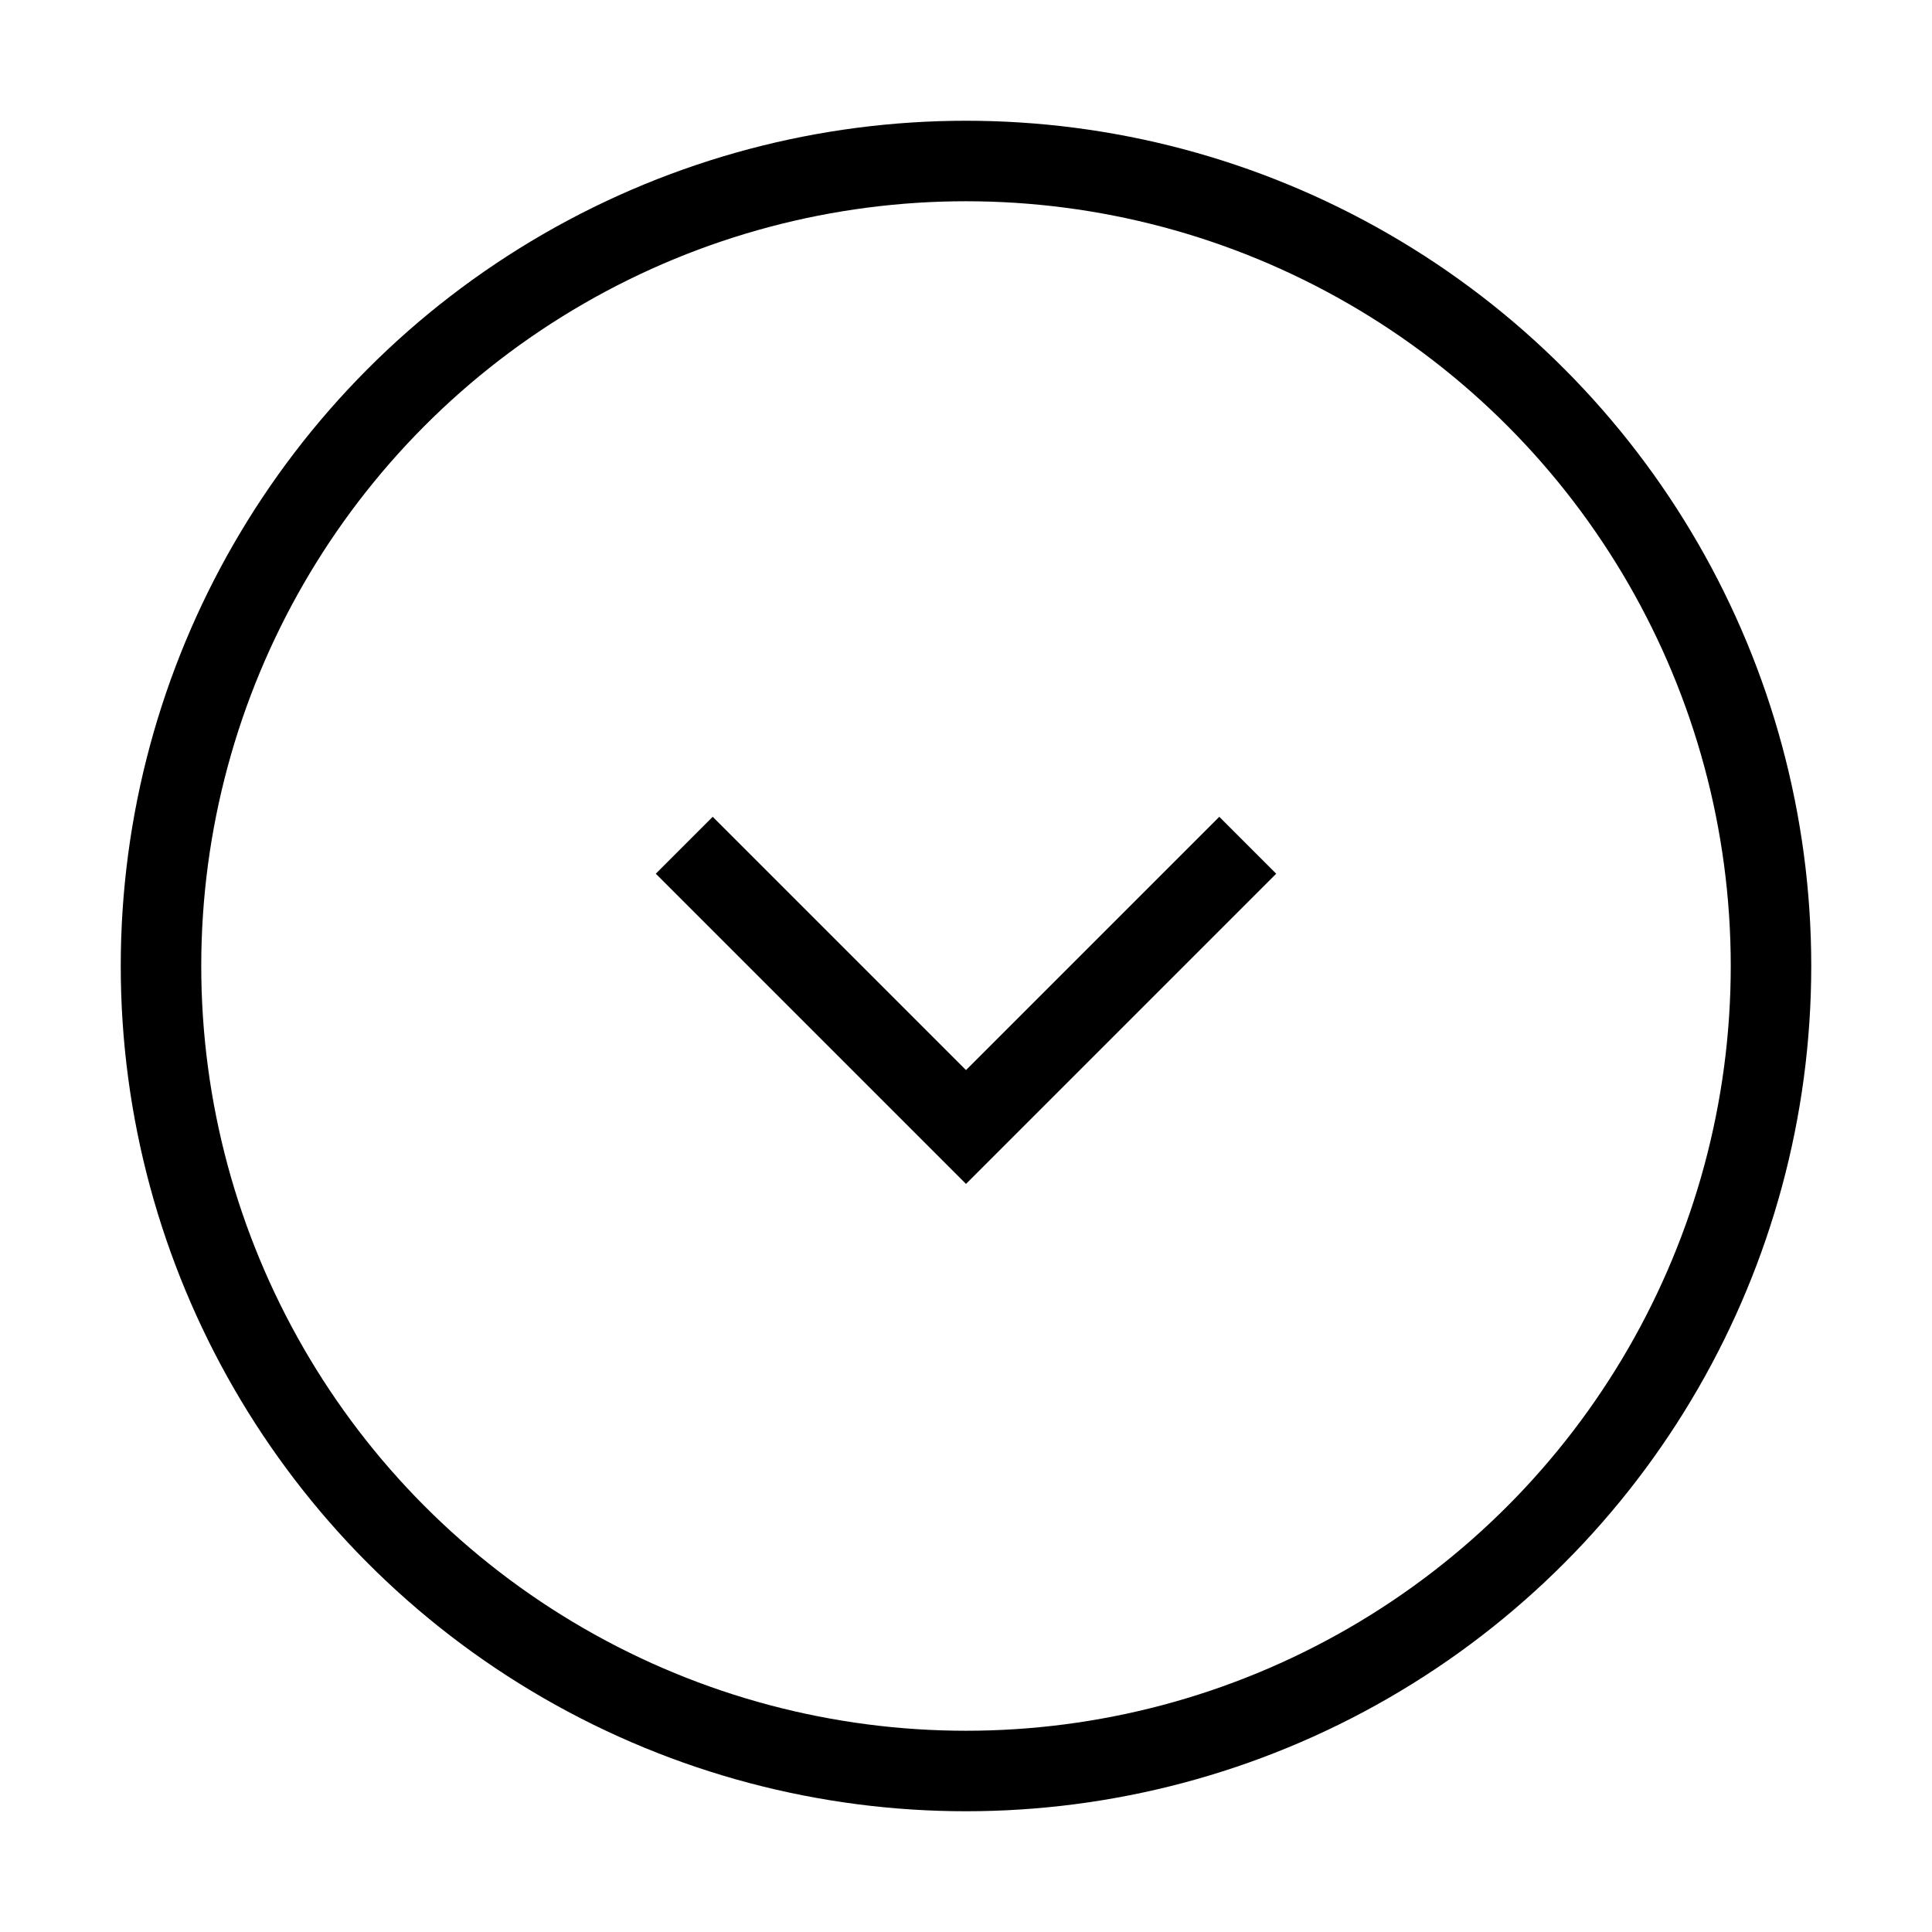 <svg xmlns="http://www.w3.org/2000/svg" viewBox="0 0 24 24"><circle cx="12" cy="12" r="10" fill="none" stroke="#000"/><polyline points="8.5 10.5 12 14 15.5 10.5" fill="none" stroke="#000" stroke-miterlimit="10"/></svg>